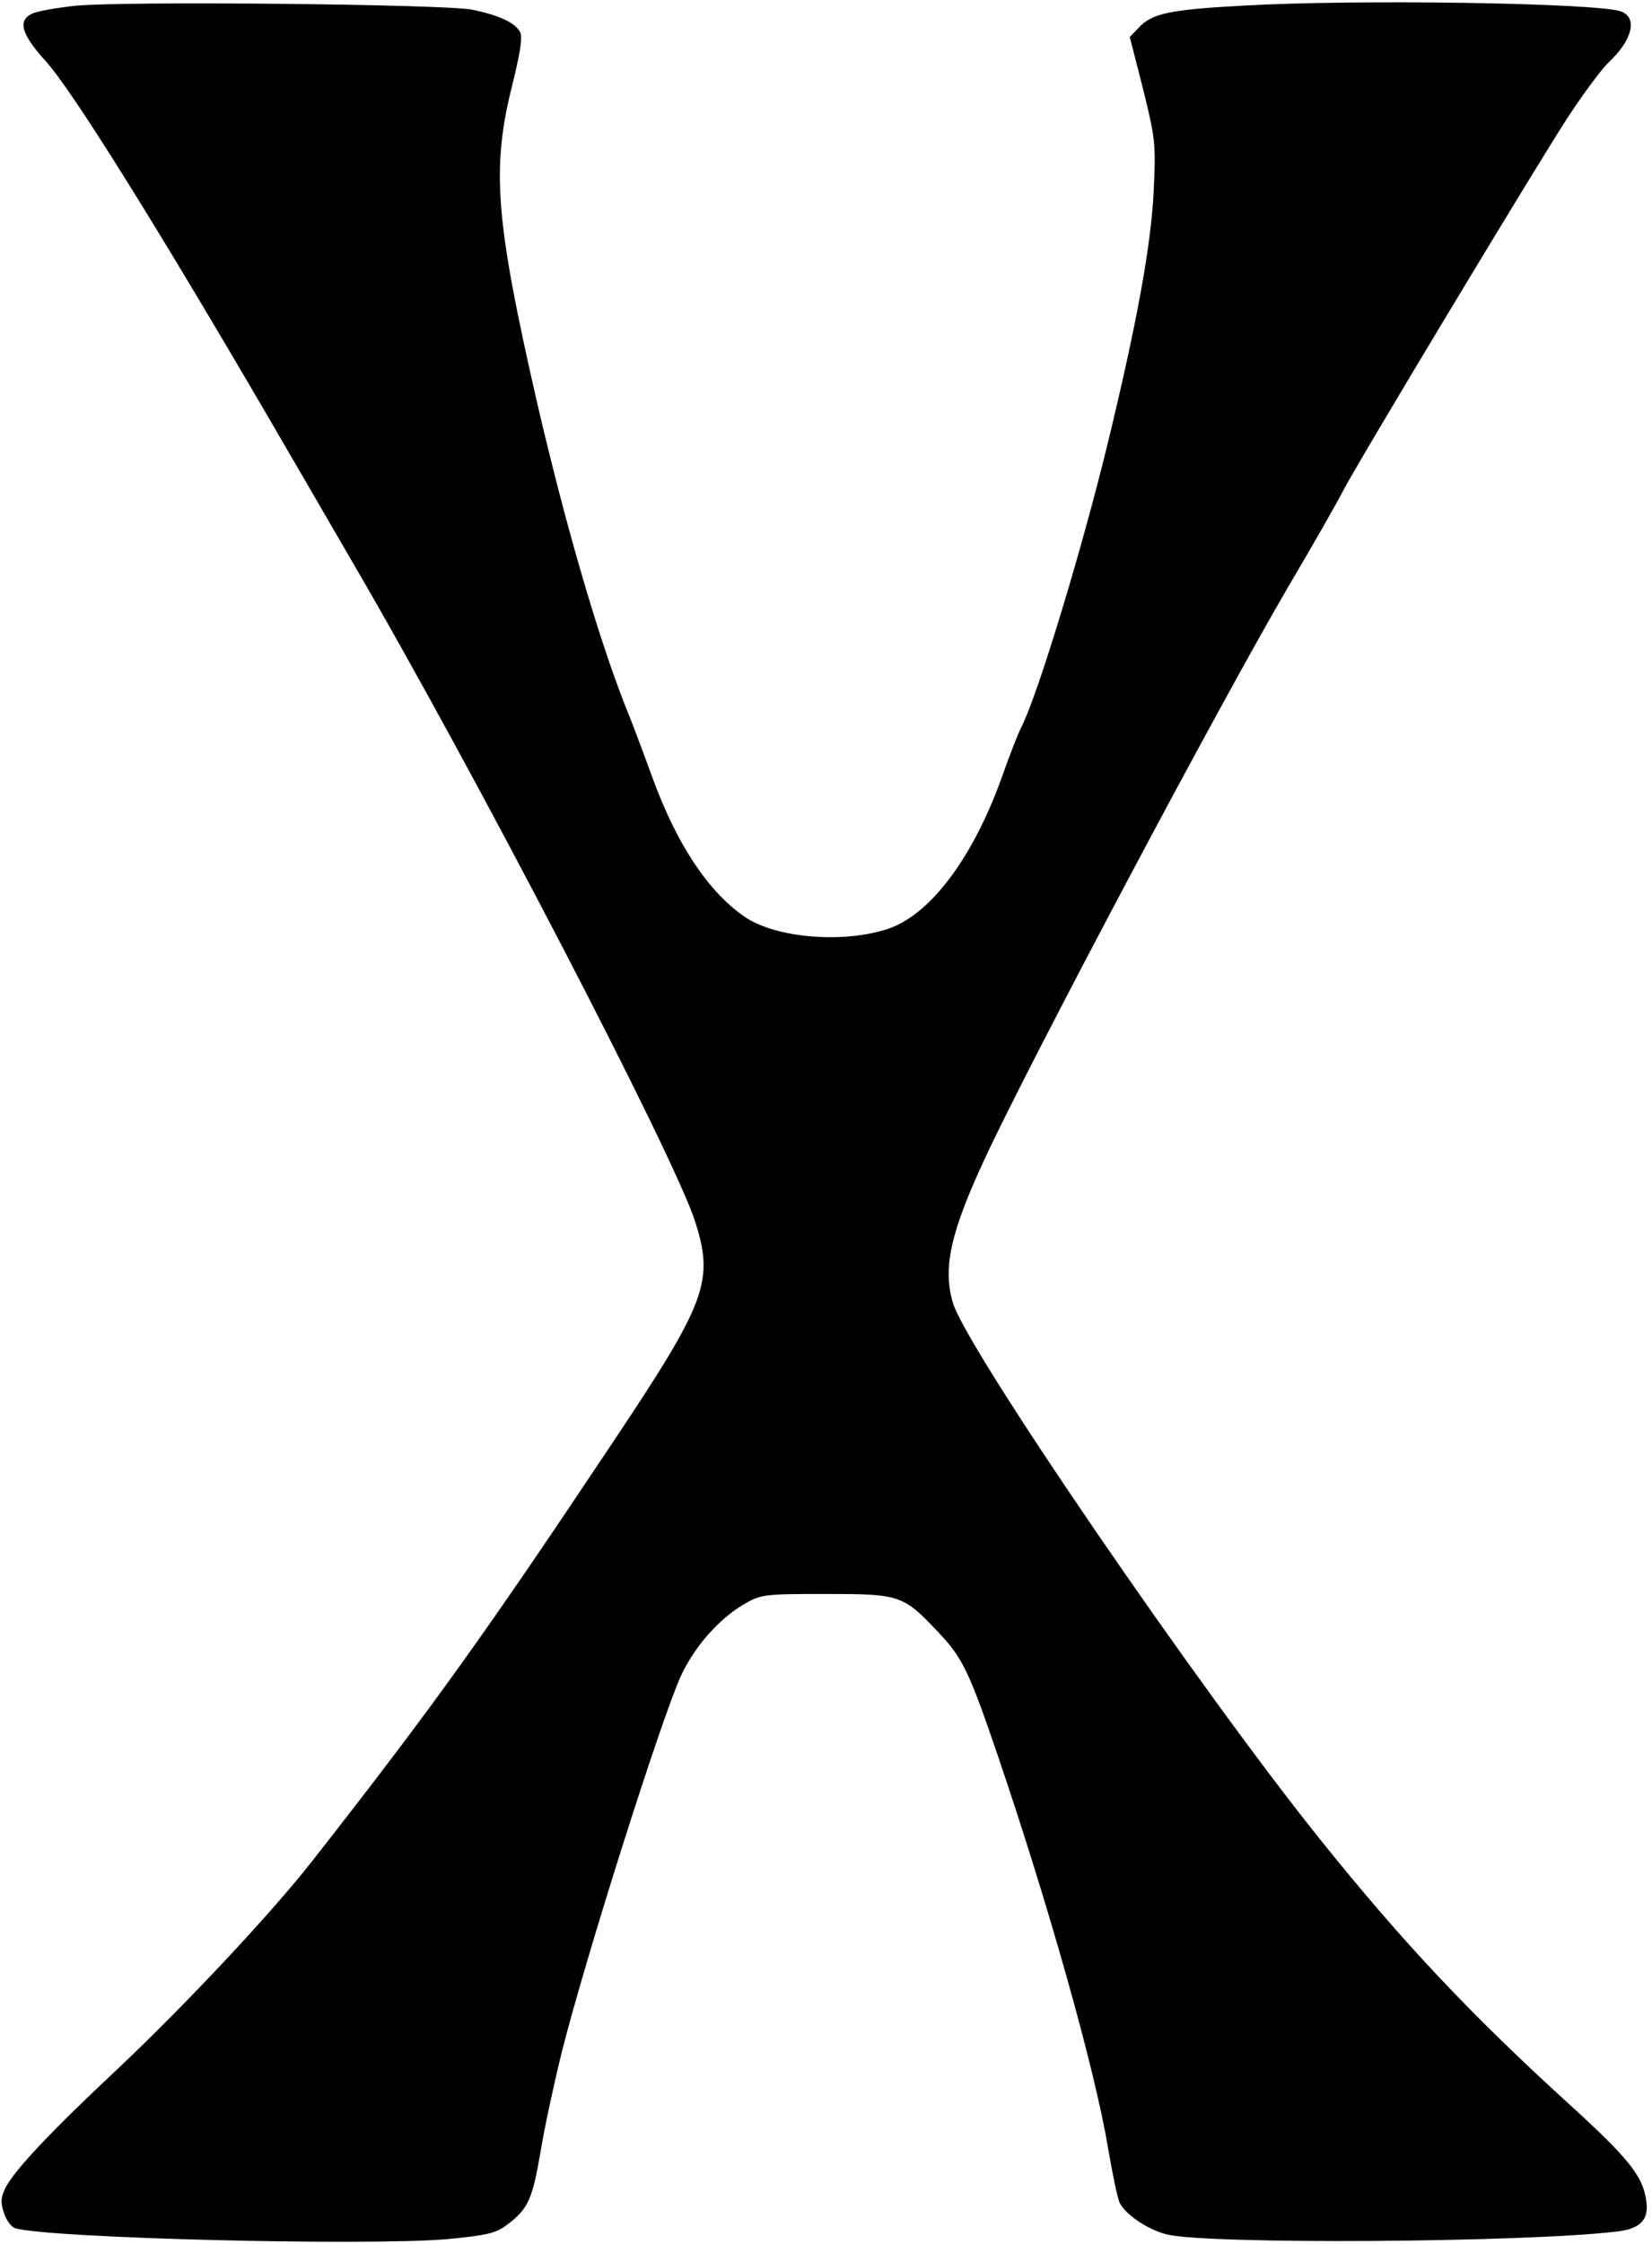 <?xml version="1.0" encoding="UTF-8" standalone="yes"?>
<svg version="1.0" xmlns="http://www.w3.org/2000/svg" width="316pt" height="429pt" viewBox="0 0 422 572" preserveAspectRatio="xMidYMid meet">
  <g transform="translate(0,572) scale(0.1,-0.1)" fill="#000000" stroke="none">
    <path d="M195 5710 c-49 -5 -100 -14 -112 -20 -39 -17 -29 -53 35 -123 68 -76
281 -417 567 -907 56 -96 153 -263 215 -370 312 -534 823 -1518 876 -1685 48
-151 29 -204 -206 -556 -330 -495 -463 -681 -771 -1074 -103 -132 -322 -366
-499 -533 -171 -160 -262 -257 -286 -303 -12 -24 -13 -37 -4 -64 6 -19 19 -36
28 -39 84 -26 904 -46 1106 -28 102 10 123 15 152 37 53 40 64 64 85 187 10
62 35 176 54 253 60 239 252 845 304 960 34 74 96 145 160 183 45 26 50 27
211 27 190 0 197 -2 289 -100 60 -63 78 -102 149 -310 131 -385 249 -804 282
-1002 12 -69 25 -134 31 -144 16 -30 72 -67 119 -79 104 -26 908 -21 1148 7
65 7 87 32 76 87 -10 58 -50 106 -194 237 -253 230 -428 416 -635 674 -310
385 -908 1258 -941 1374 -26 88 -6 179 81 366 117 252 597 1156 775 1460 65
110 127 219 139 243 35 69 497 836 576 957 40 61 87 124 104 140 60 56 75 113
33 130 -55 22 -676 32 -969 15 -185 -10 -230 -20 -263 -55 l-24 -25 34 -133
c31 -126 33 -138 27 -262 -7 -138 -42 -332 -117 -641 -66 -272 -178 -640 -220
-724 -10 -19 -31 -74 -48 -122 -74 -210 -183 -356 -291 -394 -114 -39 -289
-25 -369 30 -93 64 -174 186 -236 357 -19 52 -50 136 -71 187 -70 179 -154
470 -224 773 -105 459 -116 593 -63 804 21 84 27 125 21 137 -13 25 -55 44
-124 58 -76 14 -885 22 -1010 10z"/>
  </g>
</svg>